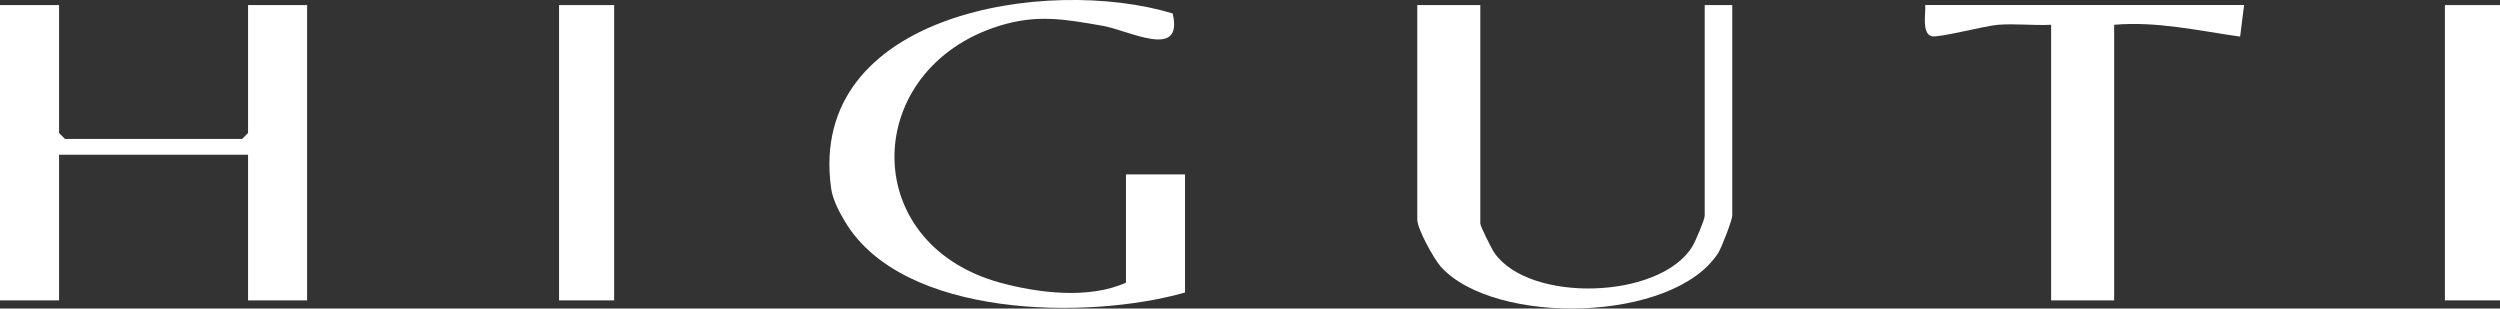 <?xml version="1.0" encoding="UTF-8"?>
<svg id="Camada_2" data-name="Camada 2" xmlns="http://www.w3.org/2000/svg" viewBox="0 0 334 41.22">
  <rect x="0" y="0" width="334" height="41.22" fill="#333333" stroke="none"/>
  <defs>
    <style>
      .cls-1 {
        fill: #fff;
      }
    </style>
  </defs>
  <g id="Camada_1-2" data-name="Camada 1">
    <g>
      <polygon class="cls-1" points="7.89 .68 7.89 17.77 8.68 18.56 32.35 18.56 33.14 17.77 33.14 .68 41.03 .68 41.03 40.13 33.14 40.13 33.14 20.67 7.89 20.67 7.89 40.13 0 40.13 0 .68 7.89 .68"/>
      <path class="cls-1" d="M158.32,39.08c-12.87,3.67-37.74,3.49-45.45-9.51-.8-1.34-1.63-2.91-1.84-4.47C107.83,1.67,140.08-3.26,156.67,1.8c1.48,6.25-5.8,2.28-9.29,1.66-5.13-.9-8.85-1.58-13.9,0-18.29,5.7-19.03,29.03.12,34.3,5.18,1.42,11.97,2.21,16.83,0v-14.46h7.89v15.78Z"/>
      <path class="cls-1" d="M197.77.68v29.19c0,.35,1.5,3.37,1.88,3.91,4.66,6.71,22.08,6.24,26.44-.84.41-.66,1.66-3.59,1.66-4.12V.68h3.68v28.14c0,.54-1.43,4.29-1.87,4.97-6.01,9.35-29.88,9.76-37.05,1.86-.94-1.04-3.16-5.07-3.16-6.31V.68h8.42Z"/>
      <path class="cls-1" d="M299.81.68l-.53,4.21c-5.62-.79-11.09-2.07-16.83-1.58v36.82h-8.42V3.31c-2.34.12-4.75-.18-7.09,0-1.75.14-8,1.78-8.88,1.53-1.34-.38-.76-3.11-.85-4.17h42.6Z"/>
      <rect class="cls-1" x="74.69" y=".68" width="7.36" height="39.45"/>
      <rect class="cls-1" x="326.64" y=".68" width="7.36" height="39.45"/>
    </g>
  </g>
</svg>